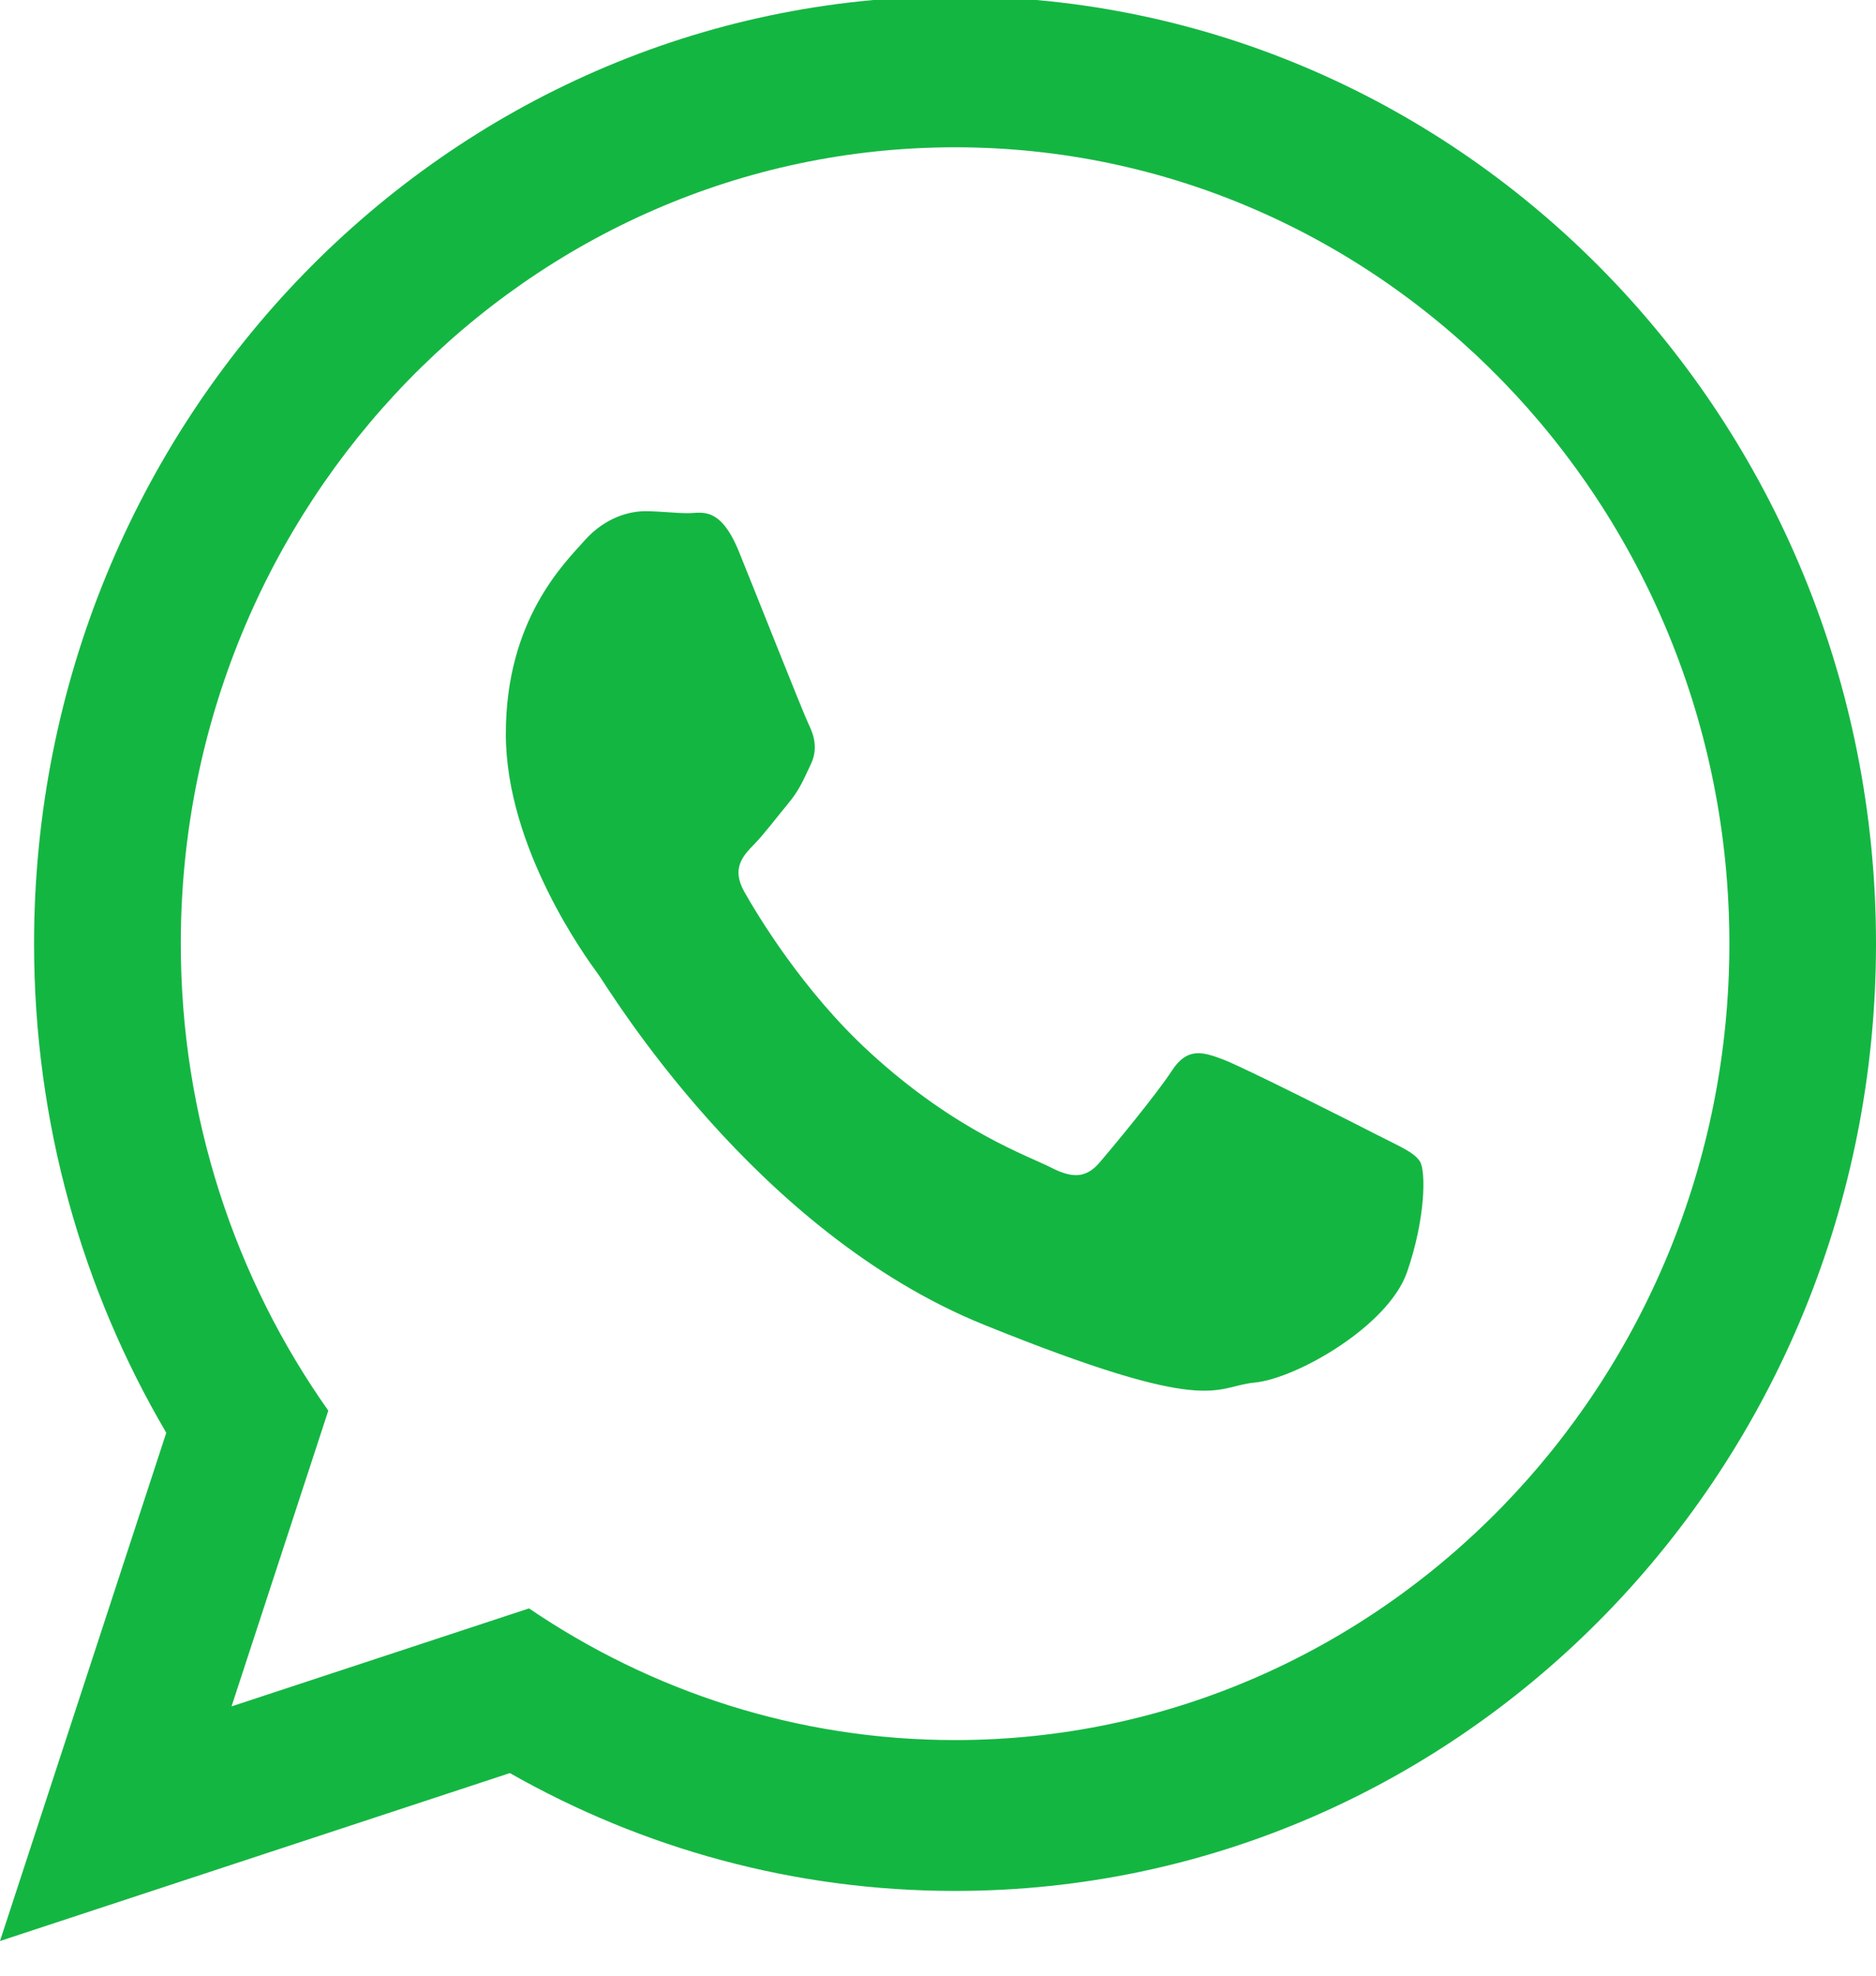 <svg width="19" height="20" viewBox="0 0 19 20" fill="none" xmlns="http://www.w3.org/2000/svg">
<path d="M19 9.553C19 14.849 14.824 19.142 9.673 19.142C8.037 19.142 6.501 18.709 5.164 17.949L0 19.649L1.684 14.504C0.834 13.059 0.345 11.365 0.345 9.553C0.345 4.257 4.521 -0.037 9.673 -0.037C14.825 -0.037 19 4.257 19 9.553ZM9.673 1.491C5.348 1.491 1.831 5.107 1.831 9.553C1.831 11.317 2.386 12.951 3.325 14.28L2.345 17.274L5.358 16.282C6.597 17.124 8.08 17.615 9.673 17.615C13.997 17.615 17.515 13.999 17.515 9.553C17.515 5.108 13.997 1.491 9.673 1.491ZM14.383 11.761C14.325 11.664 14.173 11.605 13.944 11.487C13.716 11.37 12.591 10.801 12.382 10.723C12.173 10.644 12.02 10.605 11.868 10.84C11.715 11.075 11.277 11.605 11.143 11.761C11.01 11.919 10.877 11.938 10.648 11.821C10.42 11.703 9.683 11.455 8.81 10.654C8.13 10.031 7.671 9.262 7.538 9.027C7.405 8.791 7.524 8.664 7.638 8.547C7.741 8.442 7.867 8.273 7.981 8.136C8.096 7.998 8.134 7.901 8.209 7.743C8.286 7.587 8.248 7.45 8.19 7.332C8.133 7.214 7.676 6.058 7.485 5.587C7.295 5.117 7.105 5.195 6.971 5.195C6.838 5.195 6.685 5.175 6.533 5.175C6.38 5.175 6.133 5.234 5.923 5.469C5.714 5.704 5.123 6.273 5.123 7.43C5.123 8.586 5.942 9.704 6.057 9.86C6.171 10.017 7.638 12.468 9.962 13.409C12.287 14.35 12.287 14.036 12.706 13.996C13.125 13.957 14.058 13.428 14.25 12.879C14.44 12.33 14.44 11.859 14.383 11.761Z" fill="#14B642"/>
</svg>
